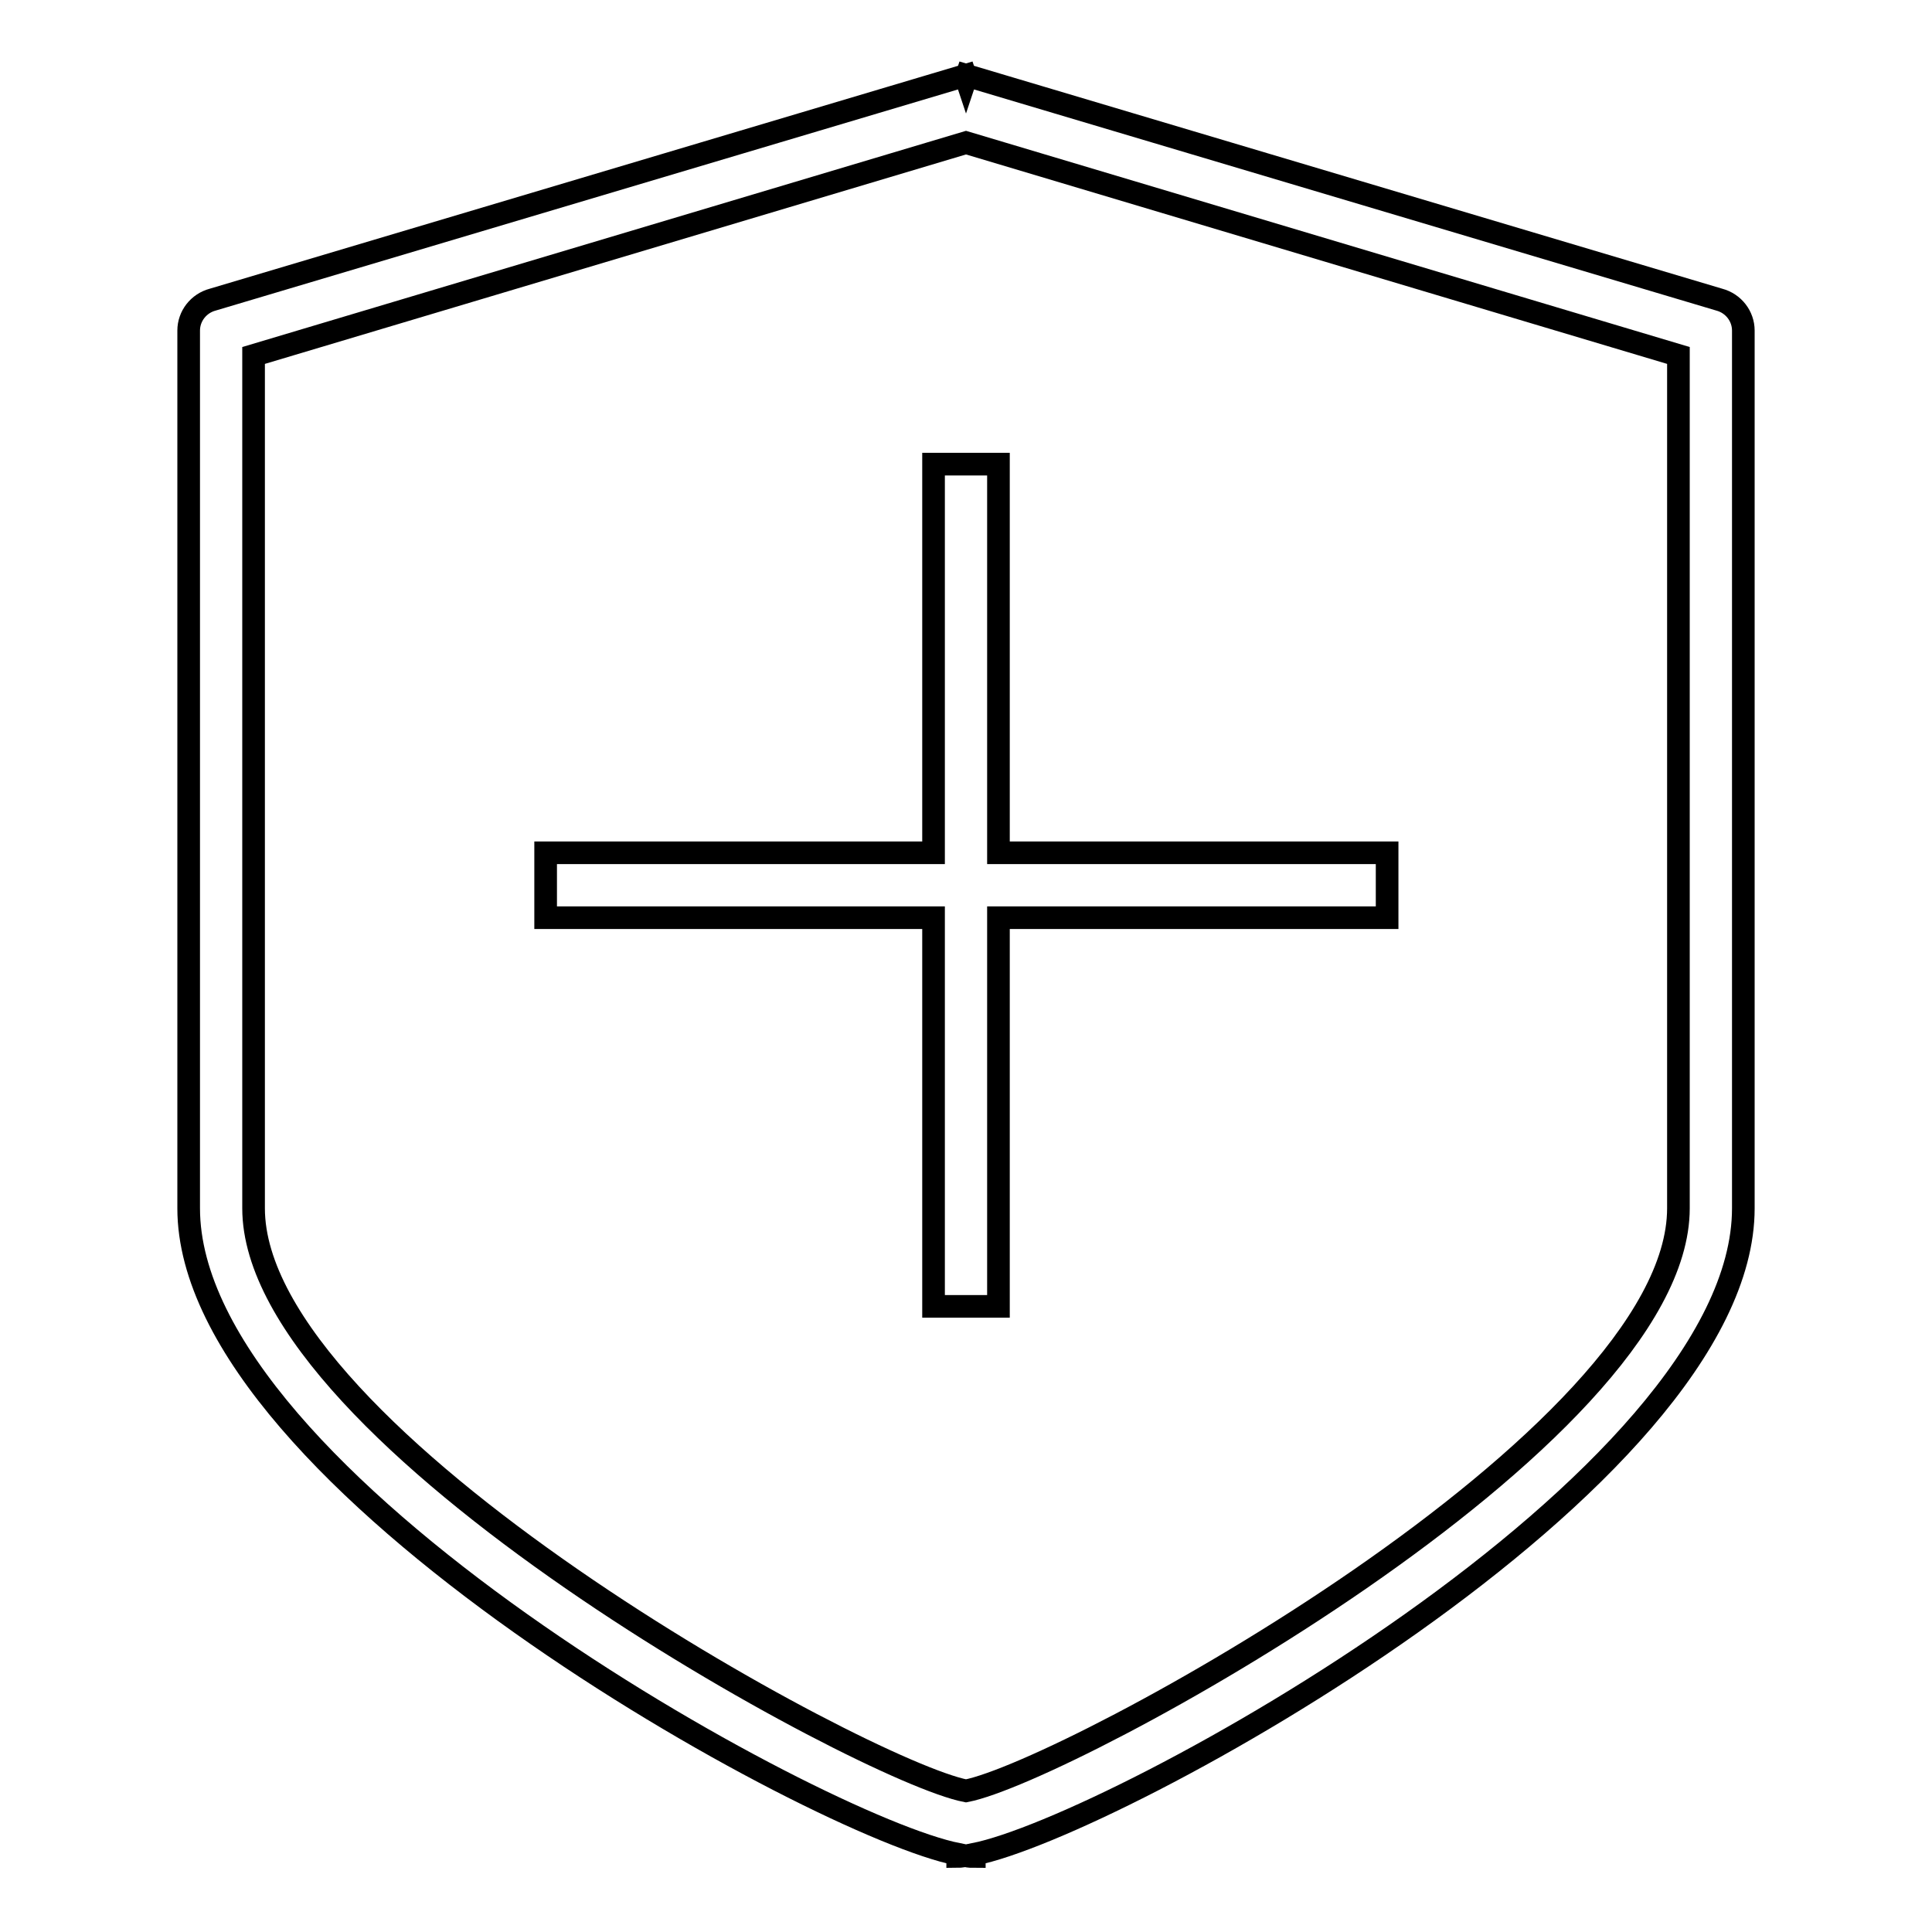 <?xml version="1.0" encoding="utf-8"?>
<!-- Svg Vector Icons : http://www.onlinewebfonts.com/icon -->
<!DOCTYPE svg PUBLIC "-//W3C//DTD SVG 1.1//EN" "http://www.w3.org/Graphics/SVG/1.1/DTD/svg11.dtd">
<svg version="1.1" xmlns="http://www.w3.org/2000/svg" xmlns:xlink="http://www.w3.org/1999/xlink" x="0px" y="0px" viewBox="0 0 256 256" enable-background="new 0 0 256 256" xml:space="preserve">
<g><g><path stroke-width="3" fill-opacity="0" stroke="#000000"  d="M129.1,245.7v0.3c-0.3,0-0.7,0-1.1-0.1c-0.4,0-0.7,0.1-1.1,0.1v-0.3C108.3,242,25,196.3,25,160.1V43.8c0-1.9,1.3-3.6,3.2-4.1L127.9,10l0.1,0.3l0.1-0.3l99.7,29.7c1.9,0.5,3.2,2.2,3.2,4.1v116.3C231,196.3,147.7,242,129.1,245.7z M222.4,47.1L128,18.9L33.6,47.1v113c0,30.6,80.9,74.6,94.4,77.2c13.5-2.6,94.4-46.6,94.4-77.2V47.1z M132.3,173.1h-8.6v-51.5l-51.4,0v-8.6l51.4,0V61.5h8.6v51.5l51.5,0v8.6l-51.5,0V173.1z"/></g></g>
</svg>